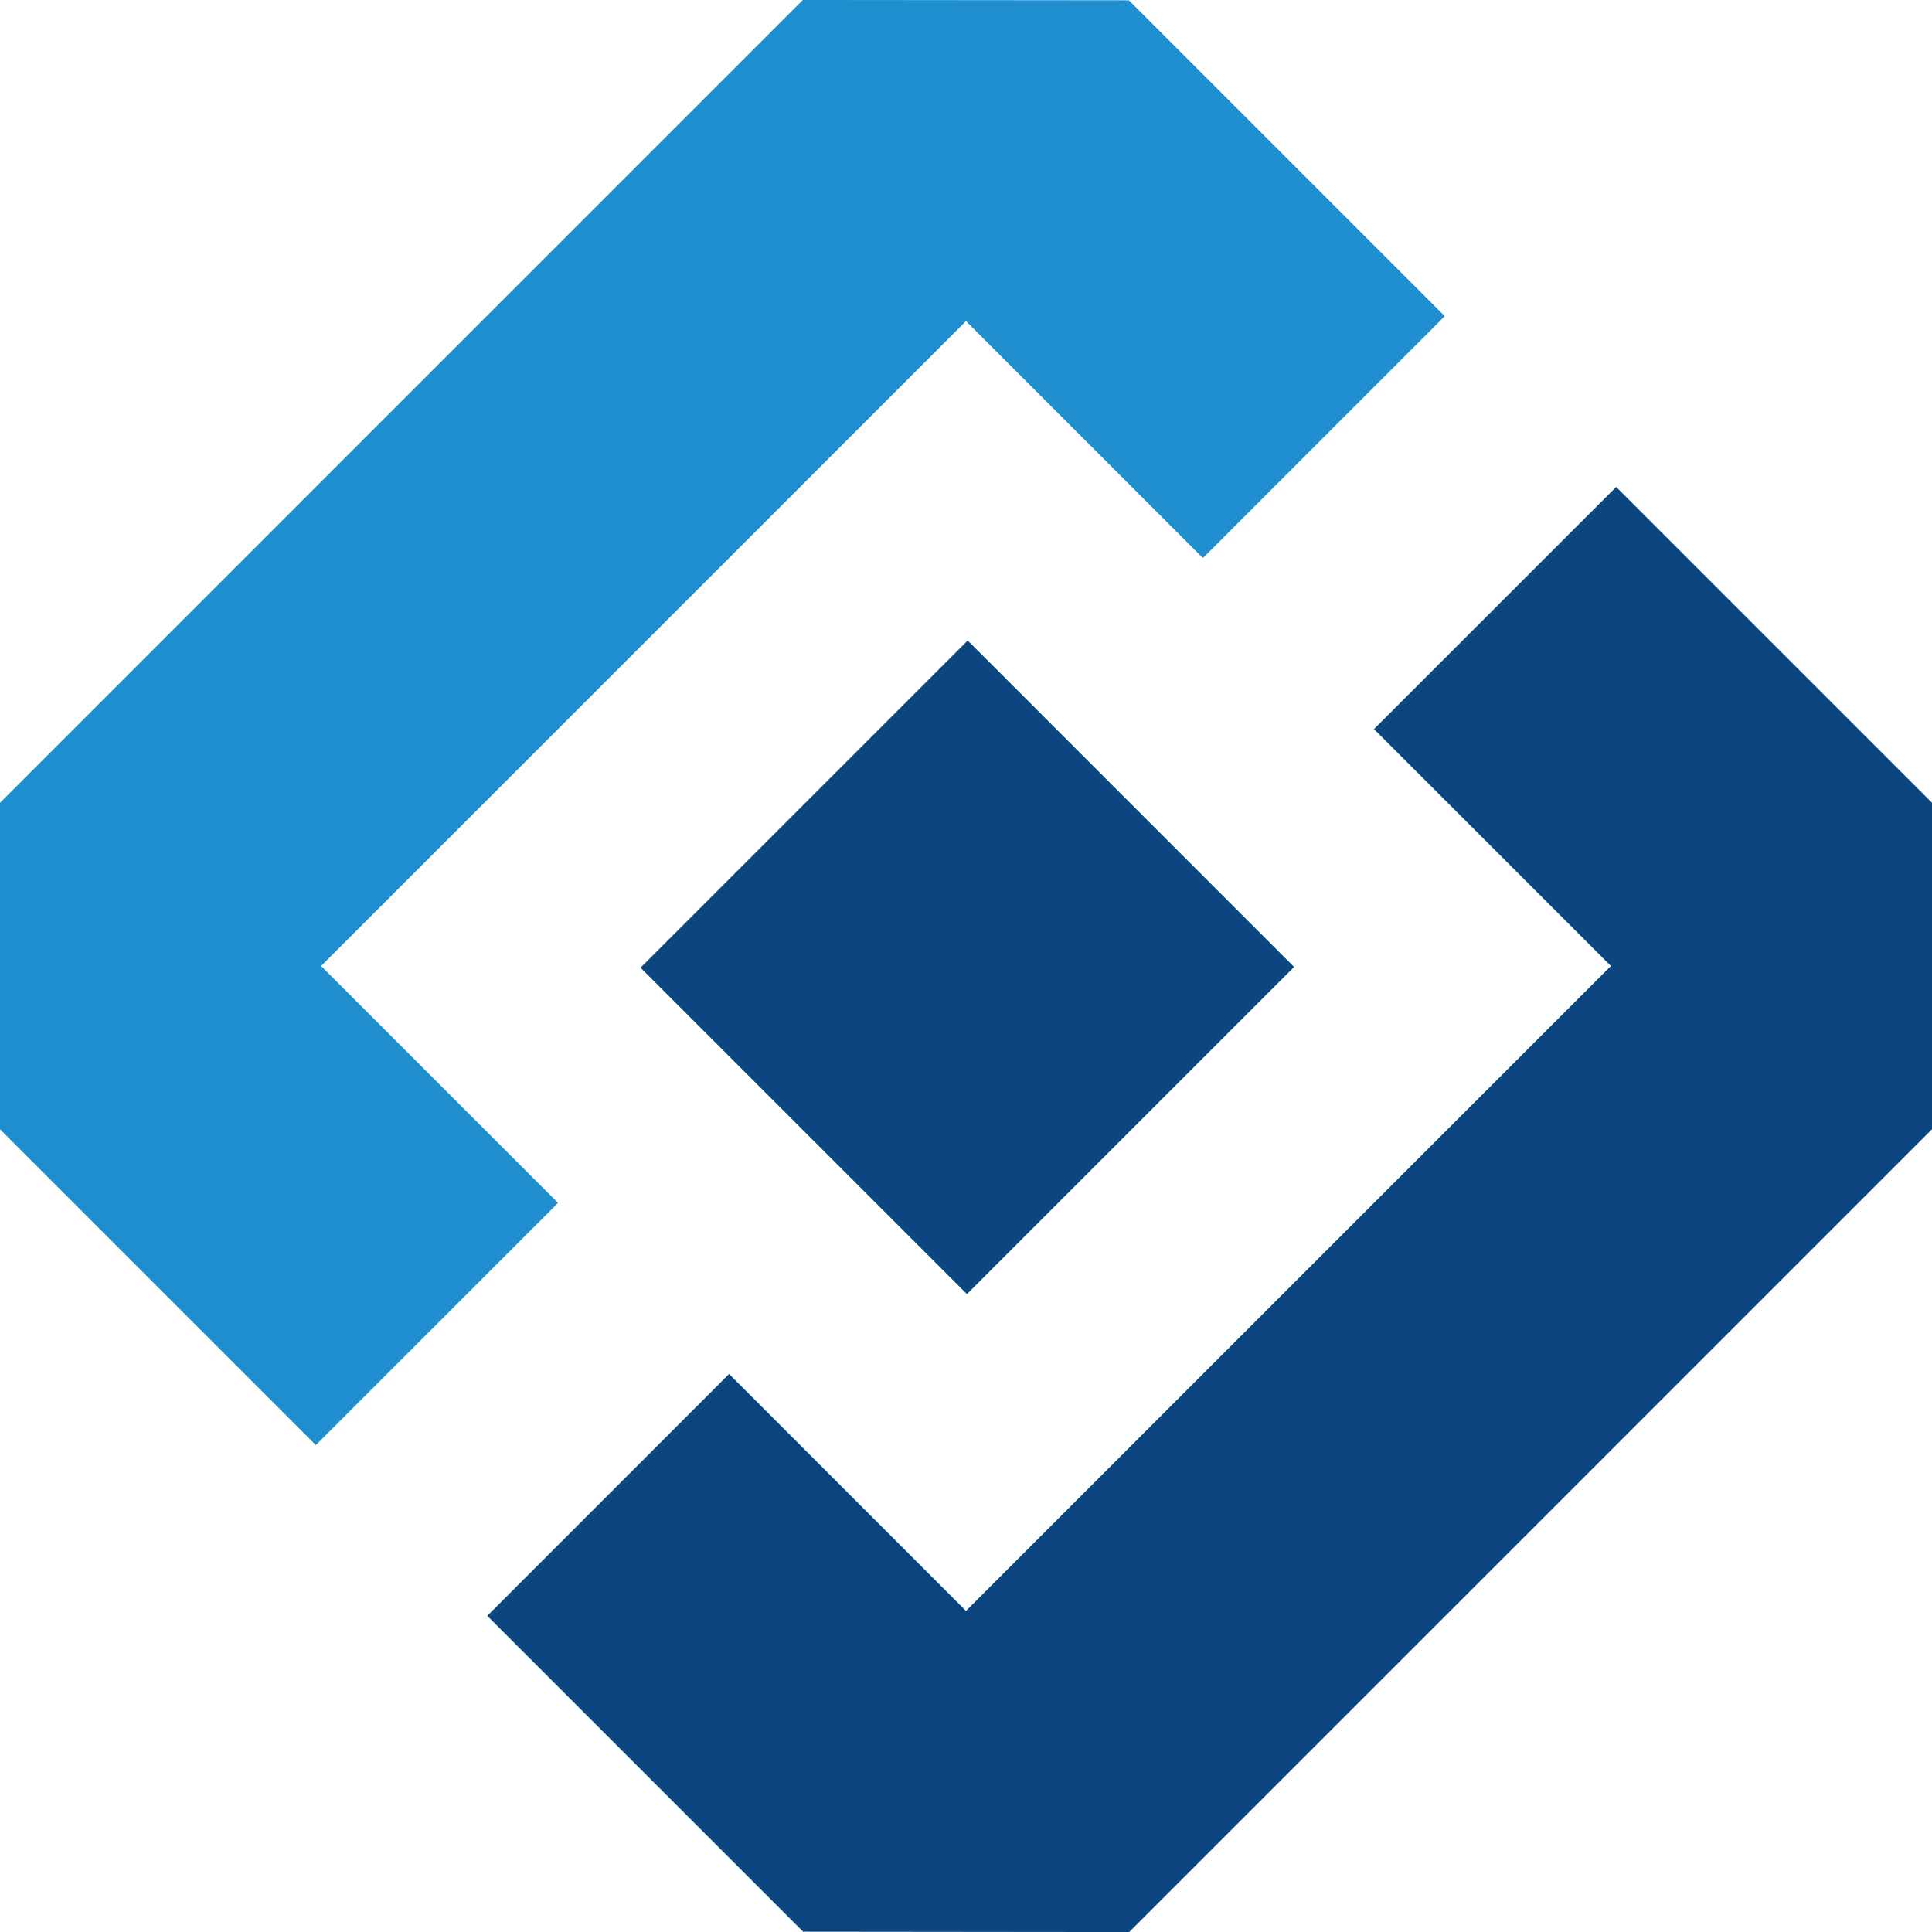 <svg width="100" height="100" viewBox="0 0 100 100" fill="none" xmlns="http://www.w3.org/2000/svg">
<g clip-path="url(#clip0_658_9237)">
<path fill-rule="evenodd" clip-rule="evenodd" d="M74.78 16.364L58.43 0.015L41.552 -0.001L-0.002 41.553V58.447L16.347 74.796L28.882 62.262L16.62 50L50 16.62L62.262 28.882L74.78 16.364Z" fill="#1E8ECE"/>
<path fill-rule="evenodd" clip-rule="evenodd" d="M50.088 33.154L66.982 50.049L50.049 66.982L33.154 50.088L50.088 33.154Z" fill="#0B4680"/>
<path fill-rule="evenodd" clip-rule="evenodd" d="M25.22 83.636L41.569 99.985L58.447 100.002L100.002 58.447V41.553L83.652 25.204L71.118 37.738L83.38 50L50 83.38L37.738 71.118L25.22 83.636Z" fill="#0B4680"/>
</g>
<defs>
<clipPath id="clip0_658_9237">
<rect width="100" height="100" fill="white"/>
</clipPath>
</defs>
</svg>
